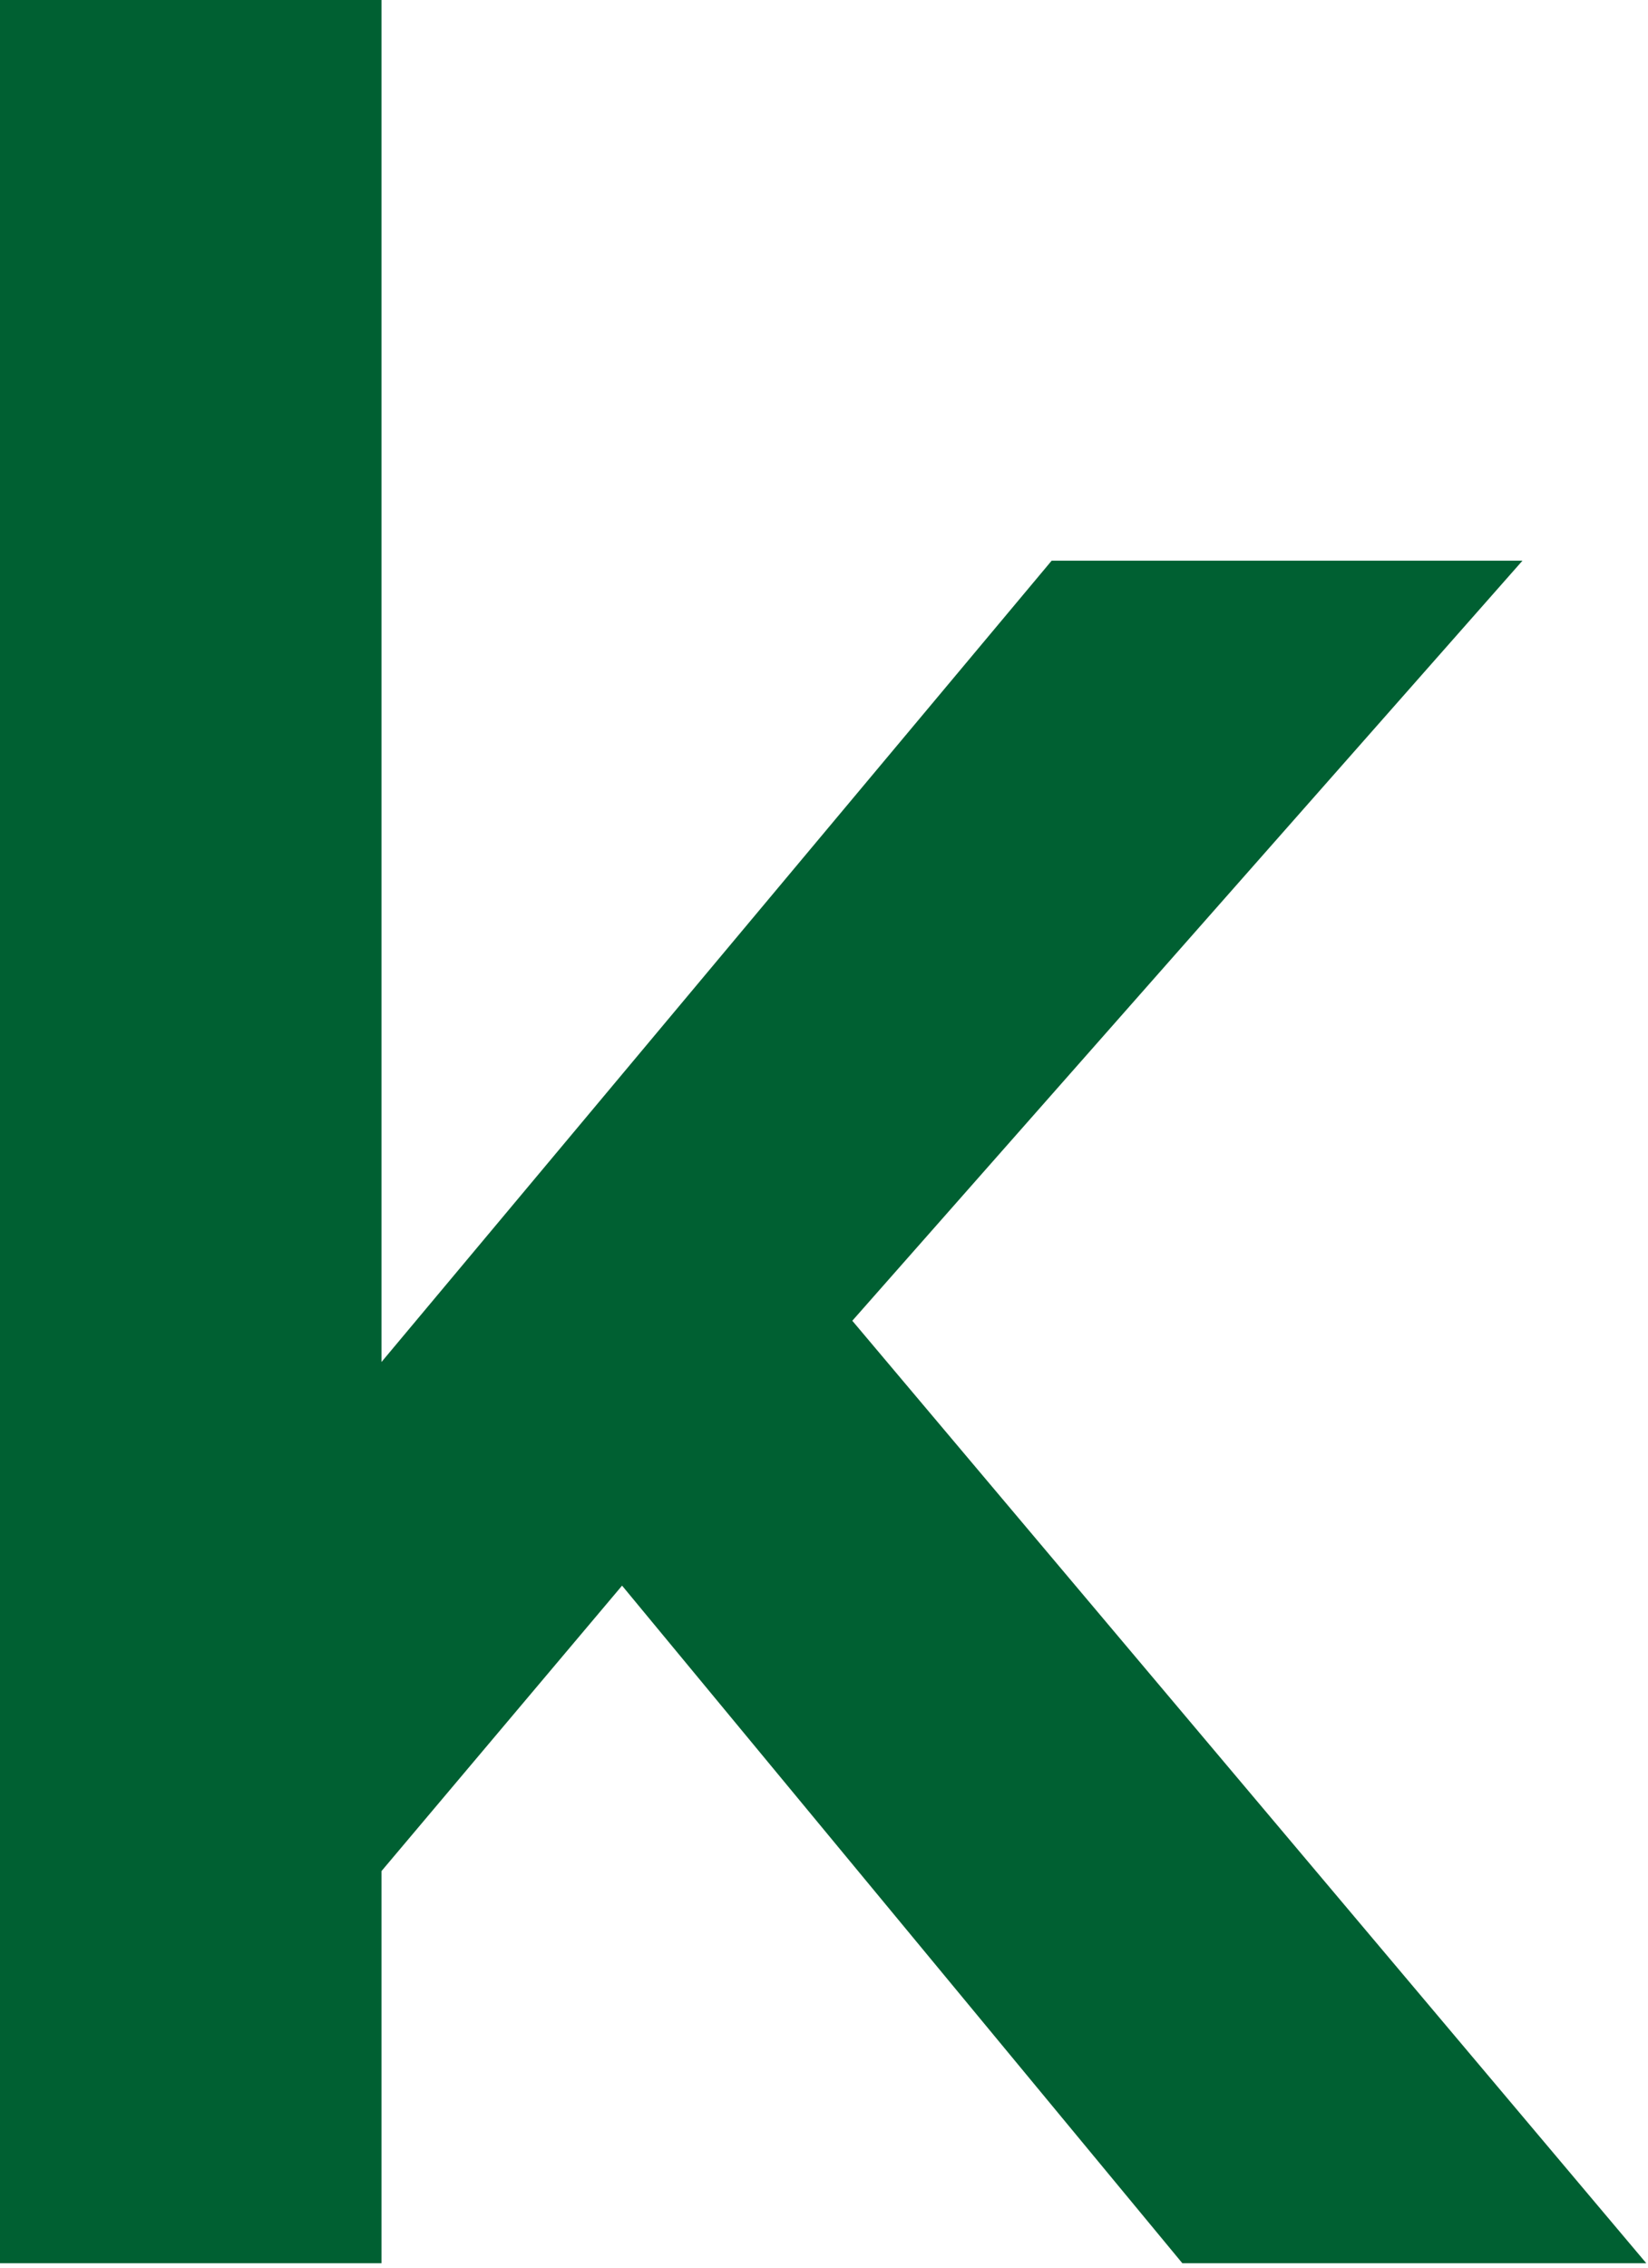 <?xml version="1.0" encoding="utf-8"?>
<svg xmlns="http://www.w3.org/2000/svg" fill="none" height="100%" overflow="visible" preserveAspectRatio="none" style="display: block;" viewBox="0 0 56 77" width="100%">
<path d="M0 0H12.963V46.248L35.736 19.038H51.735L28.962 44.847L55.941 76.848H40.176L21.138 53.841L12.963 63.534V76.848H0V0.003V0Z" fill="#006032" id="Vector"/>
</svg>